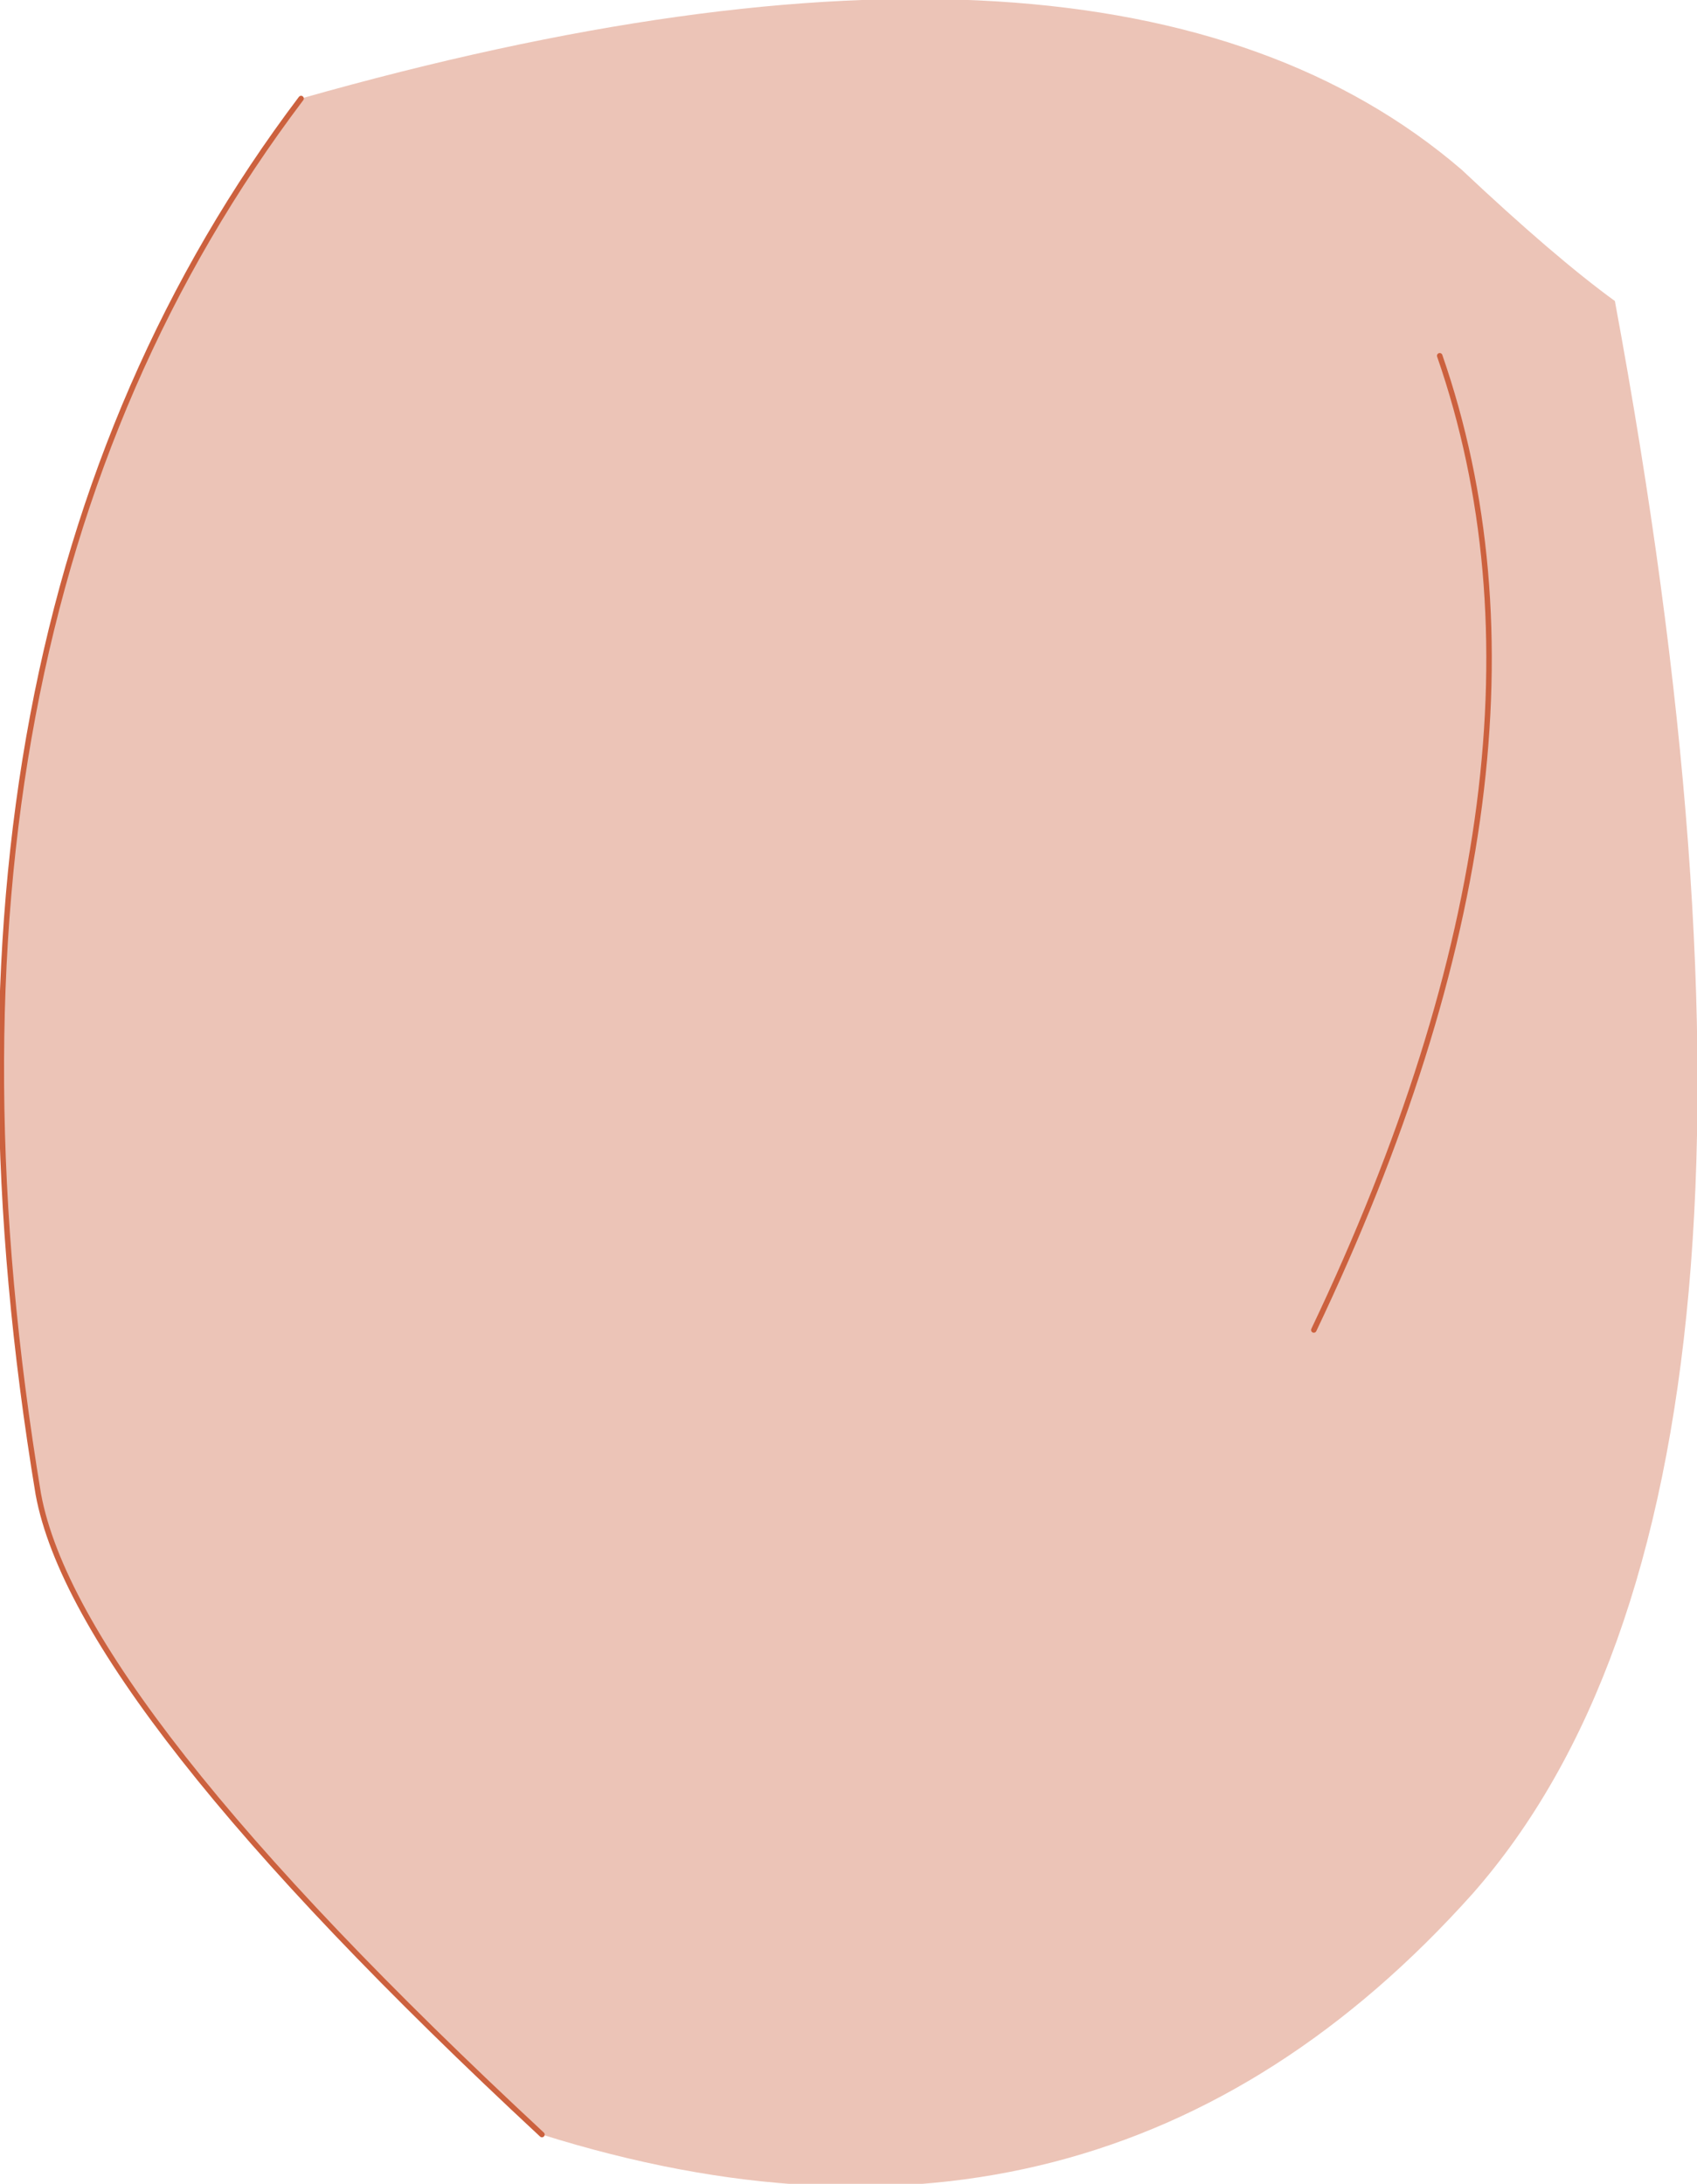 <?xml version="1.0" encoding="UTF-8" standalone="no"?>
<svg xmlns:xlink="http://www.w3.org/1999/xlink" height="19.95px" width="15.5px" xmlns="http://www.w3.org/2000/svg">
  <g transform="matrix(1.0, 0.0, 0.0, 1.0, 4.1, 12.3)">
    <path d="M9.05 -9.05 Q10.35 -5.3 7.9 -0.15 10.35 -5.3 9.05 -9.05 M-1.35 -11.4 Q6.05 -13.5 9.25 -10.75 10.1 -9.95 10.65 -9.55 12.65 1.25 9.35 5.0 5.95 8.8 0.85 7.2 -3.4 3.25 -3.75 1.35 -5.05 -6.5 -1.35 -11.4" fill="#ecc4b7" fill-rule="evenodd" stroke="none"/>
    <path d="M7.9 -0.15 Q10.35 -5.3 9.05 -9.05 M0.85 7.2 Q-3.4 3.25 -3.75 1.35 -5.05 -6.5 -1.35 -11.4" fill="none" stroke="#cc613e" stroke-linecap="round" stroke-linejoin="round" stroke-width="0.05"/>
  </g>
</svg>
